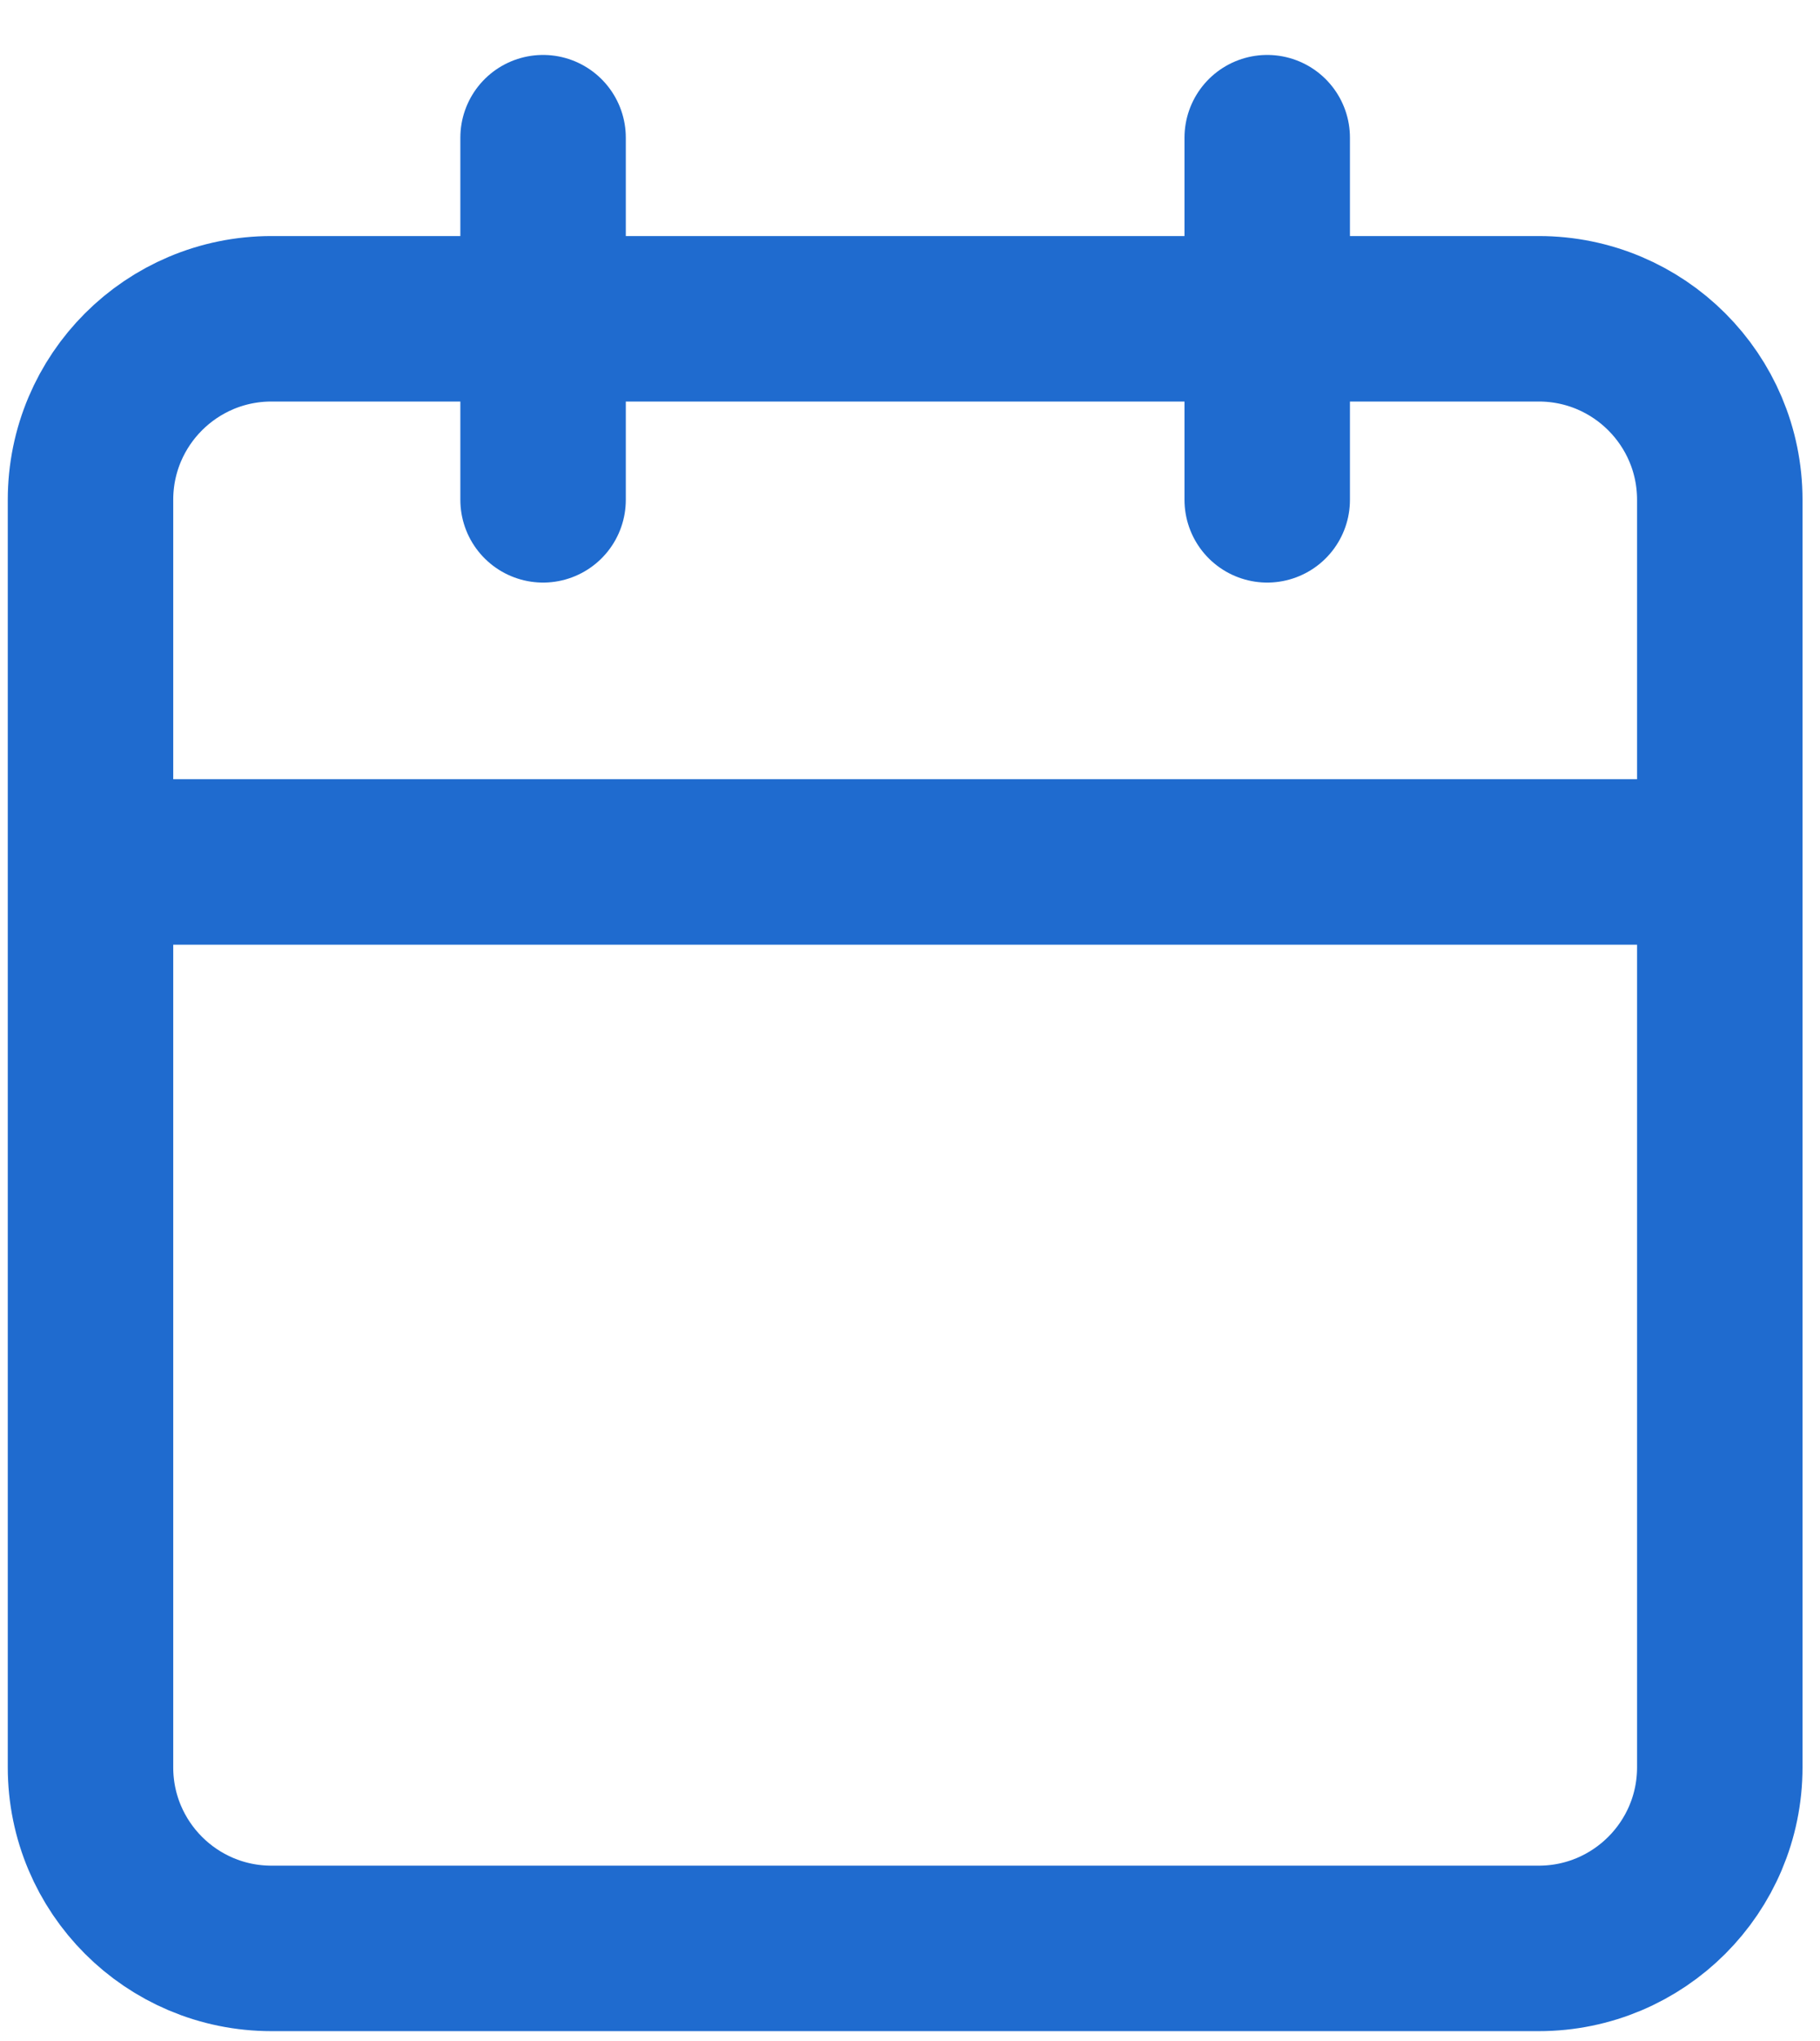 <svg width="33" height="37" viewBox="0 0 33 37" fill="none" xmlns="http://www.w3.org/2000/svg">
<path d="M22.977 2.496V9.061M9.847 2.496V9.061M1.641 15.626H31.183M4.923 5.779H27.9C29.713 5.779 31.183 7.248 31.183 9.061V32.038C31.183 33.851 29.713 35.321 27.9 35.321H4.923C3.11 35.321 1.641 33.851 1.641 32.038V9.061C1.641 7.248 3.11 5.779 4.923 5.779Z" stroke="#1F6BCF" stroke-width="3" stroke-linecap="round" stroke-linejoin="round"/>
</svg>
